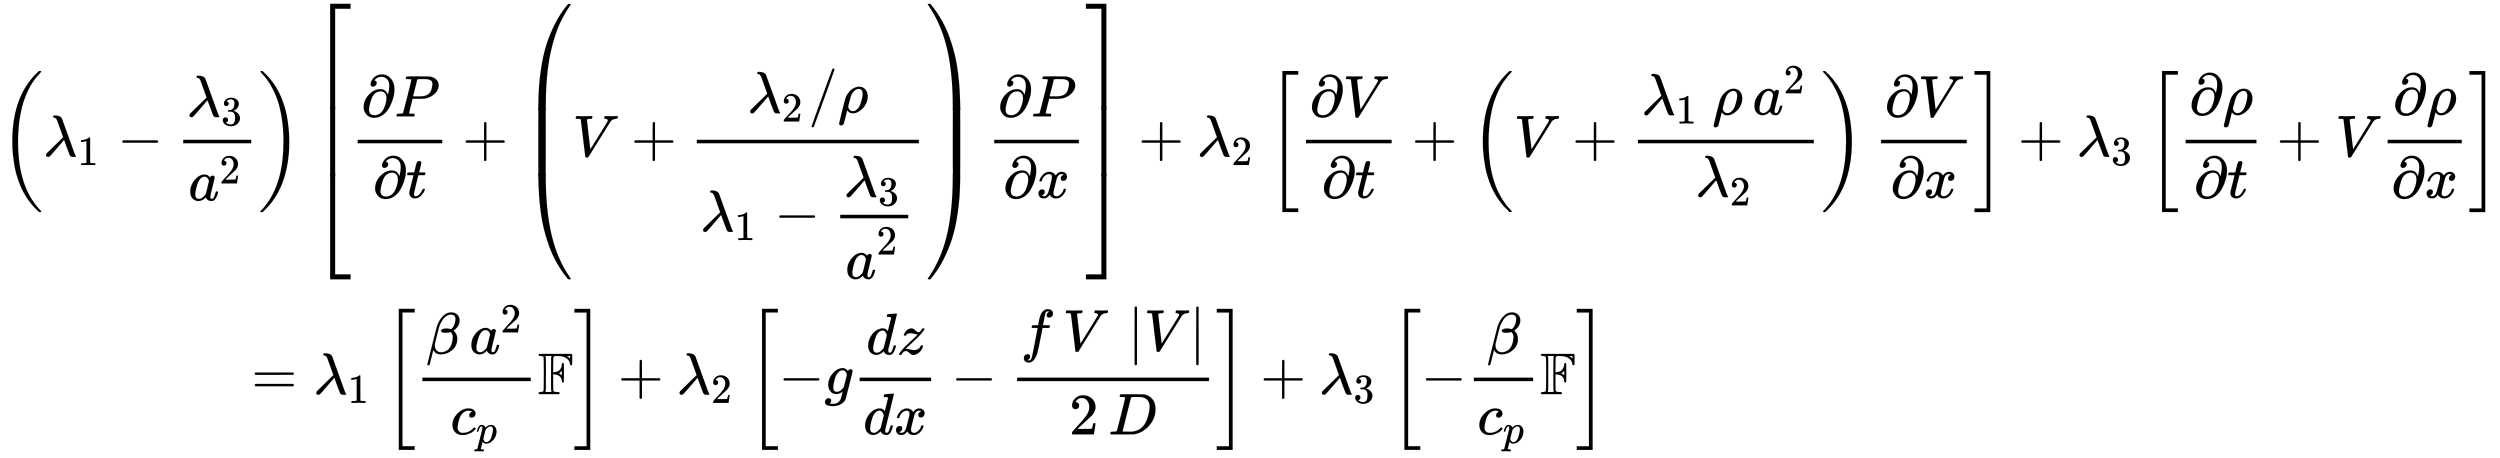 <svg xmlns="http://www.w3.org/2000/svg" role="img" aria-hidden="true" style="vertical-align: -11.92ex;font-size: 16pt;font-family: 'Cambria Math';color: Black;" viewBox="0 -2657.8 42527.4 7790.2" focusable="false" width="98.774ex" height="18.093ex" xmlns:xlink="http://www.w3.org/1999/xlink"><defs id="MathJax_SVG_glyphs"><path id="MJMAIN-28" stroke-width="1" d="M 94 250 Q 94 319 104 381 T 127 488 T 164 576 T 202 643 T 244 695 T 277 729 T 302 750 H 315 H 319 Q 333 750 333 741 Q 333 738 316 720 T 275 667 T 226 581 T 184 443 T 167 250 T 184 58 T 225 -81 T 274 -167 T 316 -220 T 333 -241 Q 333 -250 318 -250 H 315 H 302 L 274 -226 Q 180 -141 137 -14 T 94 250 Z" /><path id="MJMATHI-3BB" stroke-width="1" d="M 166 673 Q 166 685 183 694 H 202 Q 292 691 316 644 Q 322 629 373 486 T 474 207 T 524 67 Q 531 47 537 34 T 546 15 T 551 6 T 555 2 T 556 -2 T 550 -11 H 482 Q 457 3 450 18 T 399 152 L 354 277 L 340 262 Q 327 246 293 207 T 236 141 Q 211 112 174 69 Q 123 9 111 -1 T 83 -12 Q 47 -12 47 20 Q 47 37 61 52 T 199 187 Q 229 216 266 252 T 321 306 L 338 322 Q 338 323 288 462 T 234 612 Q 214 657 183 657 Q 166 657 166 673 Z" /><path id="MJMAIN-31" stroke-width="1" d="M 213 578 L 200 573 Q 186 568 160 563 T 102 556 H 83 V 602 H 102 Q 149 604 189 617 T 245 641 T 273 663 Q 275 666 285 666 Q 294 666 302 660 V 361 L 303 61 Q 310 54 315 52 T 339 48 T 401 46 H 427 V 0 H 416 Q 395 3 257 3 Q 121 3 100 0 H 88 V 46 H 114 Q 136 46 152 46 T 177 47 T 193 50 T 201 52 T 207 57 T 213 61 V 578 Z" /><path id="MJMAIN-2212" stroke-width="1" d="M 84 237 T 84 250 T 98 270 H 679 Q 694 262 694 250 T 679 230 H 98 Q 84 237 84 250 Z" /><path id="MJMAIN-33" stroke-width="1" d="M 127 463 Q 100 463 85 480 T 69 524 Q 69 579 117 622 T 233 665 Q 268 665 277 664 Q 351 652 390 611 T 430 522 Q 430 470 396 421 T 302 350 L 299 348 Q 299 347 308 345 T 337 336 T 375 315 Q 457 262 457 175 Q 457 96 395 37 T 238 -22 Q 158 -22 100 21 T 42 130 Q 42 158 60 175 T 105 193 Q 133 193 151 175 T 169 130 Q 169 119 166 110 T 159 94 T 148 82 T 136 74 T 126 70 T 118 67 L 114 66 Q 165 21 238 21 Q 293 21 321 74 Q 338 107 338 175 V 195 Q 338 290 274 322 Q 259 328 213 329 L 171 330 L 168 332 Q 166 335 166 348 Q 166 366 174 366 Q 202 366 232 371 Q 266 376 294 413 T 322 525 V 533 Q 322 590 287 612 Q 265 626 240 626 Q 208 626 181 615 T 143 592 T 132 580 H 135 Q 138 579 143 578 T 153 573 T 165 566 T 175 555 T 183 540 T 186 520 Q 186 498 172 481 T 127 463 Z" /><path id="MJMATHI-61" stroke-width="1" d="M 33 157 Q 33 258 109 349 T 280 441 Q 331 441 370 392 Q 386 422 416 422 Q 429 422 439 414 T 449 394 Q 449 381 412 234 T 374 68 Q 374 43 381 35 T 402 26 Q 411 27 422 35 Q 443 55 463 131 Q 469 151 473 152 Q 475 153 483 153 H 487 Q 506 153 506 144 Q 506 138 501 117 T 481 63 T 449 13 Q 436 0 417 -8 Q 409 -10 393 -10 Q 359 -10 336 5 T 306 36 L 300 51 Q 299 52 296 50 Q 294 48 292 46 Q 233 -10 172 -10 Q 117 -10 75 30 T 33 157 Z M 351 328 Q 351 334 346 350 T 323 385 T 277 405 Q 242 405 210 374 T 160 293 Q 131 214 119 129 Q 119 126 119 118 T 118 106 Q 118 61 136 44 T 179 26 Q 217 26 254 59 T 298 110 Q 300 114 325 217 T 351 328 Z" /><path id="MJMAIN-32" stroke-width="1" d="M 109 429 Q 82 429 66 447 T 50 491 Q 50 562 103 614 T 235 666 Q 326 666 387 610 T 449 465 Q 449 422 429 383 T 381 315 T 301 241 Q 265 210 201 149 L 142 93 L 218 92 Q 375 92 385 97 Q 392 99 409 186 V 189 H 449 V 186 Q 448 183 436 95 T 421 3 V 0 H 50 V 19 V 31 Q 50 38 56 46 T 86 81 Q 115 113 136 137 Q 145 147 170 174 T 204 211 T 233 244 T 261 278 T 284 308 T 305 340 T 320 369 T 333 401 T 340 431 T 343 464 Q 343 527 309 573 T 212 619 Q 179 619 154 602 T 119 569 T 109 550 Q 109 549 114 549 Q 132 549 151 535 T 170 489 Q 170 464 154 447 T 109 429 Z" /><path id="MJMAIN-29" stroke-width="1" d="M 60 749 L 64 750 Q 69 750 74 750 H 86 L 114 726 Q 208 641 251 514 T 294 250 Q 294 182 284 119 T 261 12 T 224 -76 T 186 -143 T 145 -194 T 113 -227 T 90 -246 Q 87 -249 86 -250 H 74 Q 66 -250 63 -250 T 58 -247 T 55 -238 Q 56 -237 66 -225 Q 221 -64 221 250 T 66 725 Q 56 737 55 738 Q 55 746 60 749 Z" /><path id="MJSZ3-28" stroke-width="1" d="M 701 -940 Q 701 -943 695 -949 H 664 Q 662 -947 636 -922 T 591 -879 T 537 -818 T 475 -737 T 412 -636 T 350 -511 T 295 -362 T 250 -186 T 221 17 T 209 251 Q 209 962 573 1361 Q 596 1386 616 1405 T 649 1437 T 664 1450 H 695 Q 701 1444 701 1441 Q 701 1436 681 1415 T 629 1356 T 557 1261 T 476 1118 T 400 927 T 340 675 T 308 359 Q 306 321 306 250 Q 306 -139 400 -430 T 690 -924 Q 701 -936 701 -940 Z" /><path id="MJSZ3-29" stroke-width="1" d="M 34 1438 Q 34 1446 37 1448 T 50 1450 H 56 H 71 Q 73 1448 99 1423 T 144 1380 T 198 1319 T 260 1238 T 323 1137 T 385 1013 T 440 864 T 485 688 T 514 485 T 526 251 Q 526 134 519 53 Q 472 -519 162 -860 Q 139 -885 119 -904 T 86 -936 T 71 -949 H 56 Q 43 -949 39 -947 T 34 -937 Q 88 -883 140 -813 Q 428 -430 428 251 Q 428 453 402 628 T 338 922 T 245 1146 T 145 1309 T 46 1425 Q 44 1427 42 1429 T 39 1433 T 36 1436 L 34 1438 Z" /><path id="MJMAIN-5B" stroke-width="1" d="M 118 -250 V 750 H 255 V 710 H 158 V -210 H 255 V -250 H 118 Z" /><path id="MJMAIN-2202" stroke-width="1" d="M 202 508 Q 179 508 169 520 T 158 547 Q 158 557 164 577 T 185 624 T 230 675 T 301 710 L 333 715 H 345 Q 378 715 384 714 Q 447 703 489 661 T 549 568 T 566 457 Q 566 362 519 240 T 402 53 Q 321 -22 223 -22 Q 123 -22 73 56 Q 42 102 42 148 V 159 Q 42 276 129 370 T 322 465 Q 383 465 414 434 T 455 367 L 458 378 Q 478 461 478 515 Q 478 603 437 639 T 344 676 Q 266 676 223 612 Q 264 606 264 572 Q 264 547 246 528 T 202 508 Z M 430 306 Q 430 372 401 400 T 333 428 Q 270 428 222 382 Q 197 354 183 323 T 150 221 Q 132 149 132 116 Q 132 21 232 21 Q 244 21 250 22 Q 327 35 374 112 Q 389 137 409 196 T 430 306 Z" /><path id="MJMATHI-50" stroke-width="1" d="M 287 628 Q 287 635 230 637 Q 206 637 199 638 T 192 648 Q 192 649 194 659 Q 200 679 203 681 T 397 683 Q 587 682 600 680 Q 664 669 707 631 T 751 530 Q 751 453 685 389 Q 616 321 507 303 Q 500 302 402 301 H 307 L 277 182 Q 247 66 247 59 Q 247 55 248 54 T 255 50 T 272 48 T 305 46 H 336 Q 342 37 342 35 Q 342 19 335 5 Q 330 0 319 0 Q 316 0 282 1 T 182 2 Q 120 2 87 2 T 51 1 Q 33 1 33 11 Q 33 13 36 25 Q 40 41 44 43 T 67 46 Q 94 46 127 49 Q 141 52 146 61 Q 149 65 218 339 T 287 628 Z M 645 554 Q 645 567 643 575 T 634 597 T 609 619 T 560 635 Q 553 636 480 637 Q 463 637 445 637 T 416 636 T 404 636 Q 391 635 386 627 Q 384 621 367 550 T 332 412 T 314 344 Q 314 342 395 342 H 407 H 430 Q 542 342 590 392 Q 617 419 631 471 T 645 554 Z" /><path id="MJMATHI-74" stroke-width="1" d="M 26 385 Q 19 392 19 395 Q 19 399 22 411 T 27 425 Q 29 430 36 430 T 87 431 H 140 L 159 511 Q 162 522 166 540 T 173 566 T 179 586 T 187 603 T 197 615 T 211 624 T 229 626 Q 247 625 254 615 T 261 596 Q 261 589 252 549 T 232 470 L 222 433 Q 222 431 272 431 H 323 Q 330 424 330 420 Q 330 398 317 385 H 210 L 174 240 Q 135 80 135 68 Q 135 26 162 26 Q 197 26 230 60 T 283 144 Q 285 150 288 151 T 303 153 H 307 Q 322 153 322 145 Q 322 142 319 133 Q 314 117 301 95 T 267 48 T 216 6 T 155 -11 Q 125 -11 98 4 T 59 56 Q 57 64 57 83 V 101 L 92 241 Q 127 382 128 383 Q 128 385 77 385 H 26 Z" /><path id="MJMAIN-2B" stroke-width="1" d="M 56 237 T 56 250 T 70 270 H 369 V 420 L 370 570 Q 380 583 389 583 Q 402 583 409 568 V 270 H 707 Q 722 262 722 250 T 707 230 H 409 V -68 Q 401 -82 391 -82 H 389 H 387 Q 375 -82 369 -68 V 230 H 70 Q 56 237 56 250 Z" /><path id="MJMATHI-56" stroke-width="1" d="M 52 648 Q 52 670 65 683 H 76 Q 118 680 181 680 Q 299 680 320 683 H 330 Q 336 677 336 674 T 334 656 Q 329 641 325 637 H 304 Q 282 635 274 635 Q 245 630 242 620 Q 242 618 271 369 T 301 118 L 374 235 Q 447 352 520 471 T 595 594 Q 599 601 599 609 Q 599 633 555 637 Q 537 637 537 648 Q 537 649 539 661 Q 542 675 545 679 T 558 683 Q 560 683 570 683 T 604 682 T 668 681 Q 737 681 755 683 H 762 Q 769 676 769 672 Q 769 655 760 640 Q 757 637 743 637 Q 730 636 719 635 T 698 630 T 682 623 T 670 615 T 660 608 T 652 599 T 645 592 L 452 282 Q 272 -9 266 -16 Q 263 -18 259 -21 L 241 -22 H 234 Q 216 -22 216 -15 Q 213 -9 177 305 Q 139 623 138 626 Q 133 637 76 637 H 59 Q 52 642 52 648 Z" /><path id="MJMAIN-2F" stroke-width="1" d="M 423 750 Q 432 750 438 744 T 444 730 Q 444 725 271 248 T 92 -240 Q 85 -250 75 -250 Q 68 -250 62 -245 T 56 -231 Q 56 -221 230 257 T 407 740 Q 411 750 423 750 Z" /><path id="MJMATHI-3C1" stroke-width="1" d="M 58 -216 Q 25 -216 23 -186 Q 23 -176 73 26 T 127 234 Q 143 289 182 341 Q 252 427 341 441 Q 343 441 349 441 T 359 442 Q 432 442 471 394 T 510 276 Q 510 219 486 165 T 425 74 T 345 13 T 266 -10 H 255 H 248 Q 197 -10 165 35 L 160 41 L 133 -71 Q 108 -168 104 -181 T 92 -202 Q 76 -216 58 -216 Z M 424 322 Q 424 359 407 382 T 357 405 Q 322 405 287 376 T 231 300 Q 217 269 193 170 L 176 102 Q 193 26 260 26 Q 298 26 334 62 Q 367 92 389 158 T 418 266 T 424 322 Z" /><path id="MJSZ4-239B" stroke-width="1" d="M 837 1154 Q 843 1148 843 1145 Q 843 1141 818 1106 T 753 1002 T 667 841 T 574 604 T 494 299 Q 417 -84 417 -609 Q 417 -641 416 -647 T 411 -654 Q 409 -655 366 -655 Q 299 -655 297 -654 Q 292 -652 292 -643 T 291 -583 Q 293 -400 304 -242 T 347 110 T 432 470 T 574 813 T 785 1136 Q 787 1139 790 1142 T 794 1147 T 796 1150 T 799 1152 T 802 1153 T 807 1154 T 813 1154 H 819 H 837 Z" /><path id="MJSZ4-239D" stroke-width="1" d="M 843 -635 Q 843 -638 837 -644 H 820 Q 801 -644 800 -643 Q 792 -635 785 -626 Q 684 -503 605 -363 T 473 -75 T 385 216 T 330 518 T 302 809 T 291 1093 Q 291 1144 291 1153 T 296 1164 Q 298 1165 366 1165 Q 409 1165 411 1164 Q 415 1163 416 1157 T 417 1119 Q 417 529 517 109 T 833 -617 Q 843 -631 843 -635 Z" /><path id="MJSZ4-239C" stroke-width="1" d="M 413 -9 Q 412 -9 407 -9 T 388 -10 T 354 -10 Q 300 -10 297 -9 Q 294 -8 293 -5 Q 291 5 291 127 V 300 Q 291 602 292 605 L 296 609 Q 298 610 366 610 Q 382 610 392 610 T 407 610 T 412 609 Q 416 609 416 592 T 417 473 V 127 Q 417 -9 413 -9 Z" /><path id="MJSZ4-239E" stroke-width="1" d="M 31 1143 Q 31 1154 49 1154 H 59 Q 72 1154 75 1152 T 89 1136 Q 190 1013 269 873 T 401 585 T 489 294 T 544 -8 T 572 -299 T 583 -583 Q 583 -634 583 -643 T 577 -654 Q 575 -655 508 -655 Q 465 -655 463 -654 Q 459 -653 458 -647 T 457 -609 Q 457 -58 371 340 T 100 1037 Q 87 1059 61 1098 T 31 1143 Z" /><path id="MJSZ4-23A0" stroke-width="1" d="M 56 -644 H 50 Q 31 -644 31 -635 Q 31 -632 37 -622 Q 69 -579 100 -527 Q 286 -228 371 170 T 457 1119 Q 457 1161 462 1164 Q 464 1165 520 1165 Q 575 1165 577 1164 Q 582 1162 582 1153 T 583 1093 Q 581 910 570 752 T 527 400 T 442 40 T 300 -303 T 89 -626 Q 78 -640 75 -642 T 61 -644 H 56 Z" /><path id="MJSZ4-239F" stroke-width="1" d="M 579 -9 Q 578 -9 573 -9 T 554 -10 T 520 -10 Q 466 -10 463 -9 Q 460 -8 459 -5 Q 457 5 457 127 V 300 Q 457 602 458 605 L 462 609 Q 464 610 532 610 Q 548 610 558 610 T 573 610 T 578 609 Q 582 609 582 592 T 583 473 V 127 Q 583 -9 579 -9 Z" /><path id="MJMATHI-78" stroke-width="1" d="M 52 289 Q 59 331 106 386 T 222 442 Q 257 442 286 424 T 329 379 Q 371 442 430 442 Q 467 442 494 420 T 522 361 Q 522 332 508 314 T 481 292 T 458 288 Q 439 288 427 299 T 415 328 Q 415 374 465 391 Q 454 404 425 404 Q 412 404 406 402 Q 368 386 350 336 Q 290 115 290 78 Q 290 50 306 38 T 341 26 Q 378 26 414 59 T 463 140 Q 466 150 469 151 T 485 153 H 489 Q 504 153 504 145 Q 504 144 502 134 Q 486 77 440 33 T 333 -11 Q 263 -11 227 52 Q 186 -10 133 -10 H 127 Q 78 -10 57 16 T 35 71 Q 35 103 54 123 T 99 143 Q 142 143 142 101 Q 142 81 130 66 T 107 46 T 94 41 L 91 40 Q 91 39 97 36 T 113 29 T 132 26 Q 168 26 194 71 Q 203 87 217 139 T 245 247 T 261 313 Q 266 340 266 352 Q 266 380 251 392 T 217 404 Q 177 404 142 372 T 93 290 Q 91 281 88 280 T 72 278 H 58 Q 52 284 52 289 Z" /><path id="MJMAIN-5D" stroke-width="1" d="M 22 710 V 750 H 159 V -250 H 22 V -210 H 119 V 710 H 22 Z" /><path id="MJSZ4-23A1" stroke-width="1" d="M 319 -645 V 1154 H 666 V 1070 H 403 V -645 H 319 Z" /><path id="MJSZ4-23A3" stroke-width="1" d="M 319 -644 V 1155 H 403 V -560 H 666 V -644 H 319 Z" /><path id="MJSZ4-23A2" stroke-width="1" d="M 319 0 V 602 H 403 V 0 H 319 Z" /><path id="MJSZ4-23A4" stroke-width="1" d="M 0 1070 V 1154 H 347 V -645 H 263 V 1070 H 0 Z" /><path id="MJSZ4-23A6" stroke-width="1" d="M 263 -560 V 1155 H 347 V -644 H 0 V -560 H 263 Z" /><path id="MJSZ4-23A5" stroke-width="1" d="M 263 0 V 602 H 347 V 0 H 263 Z" /><path id="MJSZ3-5B" stroke-width="1" d="M 247 -949 V 1450 H 516 V 1388 H 309 V -887 H 516 V -949 H 247 Z" /><path id="MJSZ3-5D" stroke-width="1" d="M 11 1388 V 1450 H 280 V -949 H 11 V -887 H 218 V 1388 H 11 Z" /><path id="MJMAIN-3D" stroke-width="1" d="M 56 347 Q 56 360 70 367 H 707 Q 722 359 722 347 Q 722 336 708 328 L 390 327 H 72 Q 56 332 56 347 Z M 56 153 Q 56 168 72 173 H 708 Q 722 163 722 153 Q 722 140 707 133 H 70 Q 56 140 56 153 Z" /><path id="MJMATHI-3B2" stroke-width="1" d="M 29 -194 Q 23 -188 23 -186 Q 23 -183 102 134 T 186 465 Q 208 533 243 584 T 309 658 Q 365 705 429 705 H 431 Q 493 705 533 667 T 573 570 Q 573 465 469 396 L 482 383 Q 533 332 533 252 Q 533 139 448 65 T 257 -10 Q 227 -10 203 -2 T 165 17 T 143 40 T 131 59 T 126 65 L 62 -188 Q 60 -194 42 -194 H 29 Z M 353 431 Q 392 431 427 419 L 432 422 Q 436 426 439 429 T 449 439 T 461 453 T 472 471 T 484 495 T 493 524 T 501 560 Q 503 569 503 593 Q 503 611 502 616 Q 487 667 426 667 Q 384 667 347 643 T 286 582 T 247 514 T 224 455 Q 219 439 186 308 T 152 168 Q 151 163 151 147 Q 151 99 173 68 Q 204 26 260 26 Q 302 26 349 51 T 425 137 Q 441 171 449 214 T 457 279 Q 457 337 422 372 Q 380 358 347 358 H 337 Q 258 358 258 389 Q 258 396 261 403 Q 275 431 353 431 Z" /><path id="MJMATHI-63" stroke-width="1" d="M 34 159 Q 34 268 120 355 T 306 442 Q 362 442 394 418 T 427 355 Q 427 326 408 306 T 360 285 Q 341 285 330 295 T 319 325 T 330 359 T 352 380 T 366 386 H 367 Q 367 388 361 392 T 340 400 T 306 404 Q 276 404 249 390 Q 228 381 206 359 Q 162 315 142 235 T 121 119 Q 121 73 147 50 Q 169 26 205 26 H 209 Q 321 26 394 111 Q 403 121 406 121 Q 410 121 419 112 T 429 98 T 420 83 T 391 55 T 346 25 T 282 0 T 202 -11 Q 127 -11 81 37 T 34 159 Z" /><path id="MJMATHI-70" stroke-width="1" d="M 23 287 Q 24 290 25 295 T 30 317 T 40 348 T 55 381 T 75 411 T 101 433 T 134 442 Q 209 442 230 378 L 240 387 Q 302 442 358 442 Q 423 442 460 395 T 497 281 Q 497 173 421 82 T 249 -10 Q 227 -10 210 -4 Q 199 1 187 11 T 168 28 L 161 36 Q 160 35 139 -51 T 118 -138 Q 118 -144 126 -145 T 163 -148 H 188 Q 194 -155 194 -157 T 191 -175 Q 188 -187 185 -190 T 172 -194 Q 170 -194 161 -194 T 127 -193 T 65 -192 Q -5 -192 -24 -194 H -32 Q -39 -187 -39 -183 Q -37 -156 -26 -148 H -6 Q 28 -147 33 -136 Q 36 -130 94 103 T 155 350 Q 156 355 156 364 Q 156 405 131 405 Q 109 405 94 377 T 71 316 T 59 280 Q 57 278 43 278 H 29 Q 23 284 23 287 Z M 178 102 Q 200 26 252 26 Q 282 26 310 49 T 356 107 Q 374 141 392 215 T 411 325 V 331 Q 411 405 350 405 Q 339 405 328 402 T 306 393 T 286 380 T 269 365 T 254 350 T 243 336 T 235 326 L 232 322 Q 232 321 229 308 T 218 264 T 204 212 Q 178 106 178 102 Z" /><path id="MJAMS-46" stroke-width="1" d="M 584 499 Q 569 490 566 490 Q 558 490 552 497 T 546 515 Q 546 535 533 559 Q 526 574 506 593 T 469 621 Q 415 648 326 648 Q 293 648 287 647 T 275 641 Q 264 630 263 617 Q 262 609 260 492 V 370 L 275 372 Q 323 376 350 392 T 393 441 Q 409 473 409 506 Q 409 529 427 529 Q 437 529 442 519 Q 444 511 444 362 Q 444 212 442 206 Q 436 197 426 197 Q 409 197 409 217 Q 409 265 375 299 Q 346 328 280 335 H 260 V 206 Q 260 70 262 63 Q 265 46 276 41 T 326 35 Q 362 35 366 28 Q 377 17 366 3 L 360 -1 H 24 Q 12 5 12 16 Q 12 35 51 35 Q 92 38 97 52 Q 102 60 102 341 T 97 632 Q 91 645 51 648 Q 12 648 12 666 Q 12 675 24 683 H 573 Q 576 678 584 670 V 499 Z M 137 341 Q 137 131 136 89 T 130 37 Q 129 36 129 35 H 182 Q 233 35 233 39 Q 226 54 225 92 T 224 346 L 226 623 L 231 635 L 235 648 H 129 Q 132 641 133 638 T 135 603 T 137 517 T 137 341 Z M 549 603 V 648 H 495 L 506 641 Q 531 621 533 619 L 549 603 Z M 409 317 V 395 L 400 386 Q 390 376 375 366 L 357 355 L 373 346 Q 394 331 397 328 L 409 317 Z" /><path id="MJMATHI-67" stroke-width="1" d="M 311 43 Q 296 30 267 15 T 206 0 Q 143 0 105 45 T 66 160 Q 66 265 143 353 T 314 442 Q 361 442 401 394 L 404 398 Q 406 401 409 404 T 418 412 T 431 419 T 447 422 Q 461 422 470 413 T 480 394 Q 480 379 423 152 T 363 -80 Q 345 -134 286 -169 T 151 -205 Q 10 -205 10 -137 Q 10 -111 28 -91 T 74 -71 Q 89 -71 102 -80 T 116 -111 Q 116 -121 114 -130 T 107 -144 T 99 -154 T 92 -162 L 90 -164 H 91 Q 101 -167 151 -167 Q 189 -167 211 -155 Q 234 -144 254 -122 T 282 -75 Q 288 -56 298 -13 Q 311 35 311 43 Z M 384 328 L 380 339 Q 377 350 375 354 T 369 368 T 359 382 T 346 393 T 328 402 T 306 405 Q 262 405 221 352 Q 191 313 171 233 T 151 117 Q 151 38 213 38 Q 269 38 323 108 L 331 118 L 384 328 Z" /><path id="MJMATHI-64" stroke-width="1" d="M 366 683 Q 367 683 438 688 T 511 694 Q 523 694 523 686 Q 523 679 450 384 T 375 83 T 374 68 Q 374 26 402 26 Q 411 27 422 35 Q 443 55 463 131 Q 469 151 473 152 Q 475 153 483 153 H 487 H 491 Q 506 153 506 145 Q 506 140 503 129 Q 490 79 473 48 T 445 8 T 417 -8 Q 409 -10 393 -10 Q 359 -10 336 5 T 306 36 L 300 51 Q 299 52 296 50 Q 294 48 292 46 Q 233 -10 172 -10 Q 117 -10 75 30 T 33 157 Q 33 205 53 255 T 101 341 Q 148 398 195 420 T 280 442 Q 336 442 364 400 Q 369 394 369 396 Q 370 400 396 505 T 424 616 Q 424 629 417 632 T 378 637 H 357 Q 351 643 351 645 T 353 664 Q 358 683 366 683 Z M 352 326 Q 329 405 277 405 Q 242 405 210 374 T 160 293 Q 131 214 119 129 Q 119 126 119 118 T 118 106 Q 118 61 136 44 T 179 26 Q 233 26 290 98 L 298 109 L 352 326 Z" /><path id="MJMATHI-7A" stroke-width="1" d="M 347 338 Q 337 338 294 349 T 231 360 Q 211 360 197 356 T 174 346 T 162 335 T 155 324 L 153 320 Q 150 317 138 317 Q 117 317 117 325 Q 117 330 120 339 Q 133 378 163 406 T 229 440 Q 241 442 246 442 Q 271 442 291 425 T 329 392 T 367 375 Q 389 375 411 408 T 434 441 Q 435 442 449 442 H 462 Q 468 436 468 434 Q 468 430 463 420 T 449 399 T 432 377 T 418 358 L 411 349 Q 368 298 275 214 T 160 106 L 148 94 L 163 93 Q 185 93 227 82 T 290 71 Q 328 71 360 90 T 402 140 Q 406 149 409 151 T 424 153 Q 443 153 443 143 Q 443 138 442 134 Q 425 72 376 31 T 278 -11 Q 252 -11 232 6 T 193 40 T 155 57 Q 111 57 76 -3 Q 70 -11 59 -11 H 54 H 41 Q 35 -5 35 -2 Q 35 13 93 84 Q 132 129 225 214 T 340 322 Q 352 338 347 338 Z" /><path id="MJMATHI-66" stroke-width="1" d="M 118 -162 Q 120 -162 124 -164 T 135 -167 T 147 -168 Q 160 -168 171 -155 T 187 -126 Q 197 -99 221 27 T 267 267 T 289 382 V 385 H 242 Q 195 385 192 387 Q 188 390 188 397 L 195 425 Q 197 430 203 430 T 250 431 Q 298 431 298 432 Q 298 434 307 482 T 319 540 Q 356 705 465 705 Q 502 703 526 683 T 550 630 Q 550 594 529 578 T 487 561 Q 443 561 443 603 Q 443 622 454 636 T 478 657 L 487 662 Q 471 668 457 668 Q 445 668 434 658 T 419 630 Q 412 601 403 552 T 387 469 T 380 433 Q 380 431 435 431 Q 480 431 487 430 T 498 424 Q 499 420 496 407 T 491 391 Q 489 386 482 386 T 428 385 H 372 L 349 263 Q 301 15 282 -47 Q 255 -132 212 -173 Q 175 -205 139 -205 Q 107 -205 81 -186 T 55 -132 Q 55 -95 76 -78 T 118 -61 Q 162 -61 162 -103 Q 162 -122 151 -136 T 127 -157 L 118 -162 Z" /><path id="MJMAIN-7C" stroke-width="1" d="M 139 -249 H 137 Q 125 -249 119 -235 V 251 L 120 737 Q 130 750 139 750 Q 152 750 159 735 V -235 Q 151 -249 141 -249 H 139 Z" /><path id="MJMATHI-44" stroke-width="1" d="M 287 628 Q 287 635 230 637 Q 207 637 200 638 T 193 647 Q 193 655 197 667 T 204 682 Q 206 683 403 683 Q 570 682 590 682 T 630 676 Q 702 659 752 597 T 803 431 Q 803 275 696 151 T 444 3 L 430 1 L 236 0 H 125 H 72 Q 48 0 41 2 T 33 11 Q 33 13 36 25 Q 40 41 44 43 T 67 46 Q 94 46 127 49 Q 141 52 146 61 Q 149 65 218 339 T 287 628 Z M 703 469 Q 703 507 692 537 T 666 584 T 629 613 T 590 629 T 555 636 Q 553 636 541 636 T 512 636 T 479 637 H 436 Q 392 637 386 627 Q 384 623 313 339 T 242 52 Q 242 48 253 48 T 330 47 Q 335 47 349 47 T 373 46 Q 499 46 581 128 Q 617 164 640 212 T 683 339 T 703 469 Z" /></defs><g fill="currentColor" stroke="currentColor" stroke-width="0" transform="matrix(1 0 0 -1 0 0)"><use xmlns:NS2="http://www.w3.org/1999/xlink" NS2:href="#MJSZ3-28" /><g transform="translate(736)"><use x="0" y="0" xmlns:NS3="http://www.w3.org/1999/xlink" NS3:href="#MJMATHI-3BB" /><use transform="scale(0.707)" x="825" y="-213" xmlns:NS4="http://www.w3.org/1999/xlink" NS4:href="#MJMAIN-31" /></g><use x="1996" y="0" xmlns:NS5="http://www.w3.org/1999/xlink" NS5:href="#MJMAIN-2212" /><g transform="translate(2774)"><g transform="translate(342)"><rect stroke="none" x="0" y="220" width="1157" height="60" /><g transform="translate(60 676)"><use x="0" y="0" xmlns:NS6="http://www.w3.org/1999/xlink" NS6:href="#MJMATHI-3BB" /><use transform="scale(0.707)" x="825" y="-213" xmlns:NS7="http://www.w3.org/1999/xlink" NS7:href="#MJMAIN-33" /></g><g transform="translate(87 -752)"><use x="0" y="0" xmlns:NS8="http://www.w3.org/1999/xlink" NS8:href="#MJMATHI-61" /><use transform="scale(0.707)" x="748" y="408" xmlns:NS9="http://www.w3.org/1999/xlink" NS9:href="#MJMAIN-32" /></g></g></g><use x="4394" y="-1" xmlns:NS10="http://www.w3.org/1999/xlink" NS10:href="#MJSZ3-29" /><g transform="translate(5297)"><g transform="translate(0 2594)"><use x="0" y="-1155" xmlns:NS11="http://www.w3.org/1999/xlink" NS11:href="#MJSZ4-23A1" /><g transform="translate(0 -2935.1) scale(1 1.964)"><use xmlns:NS12="http://www.w3.org/1999/xlink" NS12:href="#MJSZ4-23A2" /></g><use x="0" y="-4044" xmlns:NS13="http://www.w3.org/1999/xlink" NS13:href="#MJSZ4-23A3" /></g><g transform="translate(667)"><g transform="translate(120)"><rect stroke="none" x="0" y="220" width="1439" height="60" /><g transform="translate(60 676)"><use x="0" y="0" xmlns:NS14="http://www.w3.org/1999/xlink" NS14:href="#MJMAIN-2202" /><use x="567" y="0" xmlns:NS15="http://www.w3.org/1999/xlink" NS15:href="#MJMATHI-50" /></g><g transform="translate(255 -707)"><use x="0" y="0" xmlns:NS16="http://www.w3.org/1999/xlink" NS16:href="#MJMAIN-2202" /><use x="567" y="0" xmlns:NS17="http://www.w3.org/1999/xlink" NS17:href="#MJMATHI-74" /></g></g></g><use x="2568" y="0" xmlns:NS18="http://www.w3.org/1999/xlink" NS18:href="#MJMAIN-2B" /><g transform="translate(3569)"><g transform="translate(0 2594)"><use x="0" y="-1156" xmlns:NS19="http://www.w3.org/1999/xlink" NS19:href="#MJSZ4-239B" /><g transform="translate(0 -2904.63) scale(1 1.87)"><use xmlns:NS20="http://www.w3.org/1999/xlink" NS20:href="#MJSZ4-239C" /></g><use x="0" y="-4044" xmlns:NS21="http://www.w3.org/1999/xlink" NS21:href="#MJSZ4-239D" /></g><use x="875" y="0" xmlns:NS22="http://www.w3.org/1999/xlink" NS22:href="#MJMATHI-56" /><use x="1867" y="0" xmlns:NS23="http://www.w3.org/1999/xlink" NS23:href="#MJMAIN-2B" /><g transform="translate(2645)"><g transform="translate(342)"><rect stroke="none" x="0" y="220" width="3777" height="60" /><g transform="translate(861 741)"><use x="0" y="0" xmlns:NS24="http://www.w3.org/1999/xlink" NS24:href="#MJMATHI-3BB" /><use transform="scale(0.707)" x="825" y="-213" xmlns:NS25="http://www.w3.org/1999/xlink" NS25:href="#MJMAIN-32" /><use x="1037" y="0" xmlns:NS26="http://www.w3.org/1999/xlink" NS26:href="#MJMAIN-2F" /><use x="1537" y="0" xmlns:NS27="http://www.w3.org/1999/xlink" NS27:href="#MJMATHI-3C1" /></g><g transform="translate(60 -1276)"><use x="0" y="0" xmlns:NS28="http://www.w3.org/1999/xlink" NS28:href="#MJMATHI-3BB" /><use transform="scale(0.707)" x="825" y="-213" xmlns:NS29="http://www.w3.org/1999/xlink" NS29:href="#MJMAIN-31" /><use x="1259" y="0" xmlns:NS30="http://www.w3.org/1999/xlink" NS30:href="#MJMAIN-2212" /><g transform="translate(2038)"><g transform="translate(342)"><rect stroke="none" x="0" y="220" width="1157" height="60" /><g transform="translate(60 589)"><use x="0" y="0" xmlns:NS31="http://www.w3.org/1999/xlink" NS31:href="#MJMATHI-3BB" /><use transform="scale(0.707)" x="825" y="-213" xmlns:NS32="http://www.w3.org/1999/xlink" NS32:href="#MJMAIN-33" /></g><g transform="translate(87 -808)"><use x="0" y="0" xmlns:NS33="http://www.w3.org/1999/xlink" NS33:href="#MJMATHI-61" /><use transform="scale(0.707)" x="748" y="583" xmlns:NS34="http://www.w3.org/1999/xlink" NS34:href="#MJMAIN-32" /></g></g></g></g></g></g><g transform="translate(6885 2594)"><use x="0" y="-1155" xmlns:NS35="http://www.w3.org/1999/xlink" NS35:href="#MJSZ4-239E" /><g transform="translate(0 -2904.61) scale(1 1.872)"><use xmlns:NS36="http://www.w3.org/1999/xlink" NS36:href="#MJSZ4-239F" /></g><use x="0" y="-4044" xmlns:NS37="http://www.w3.org/1999/xlink" NS37:href="#MJSZ4-23A0" /></g></g><g transform="translate(11330)"><g transform="translate(286)"><rect stroke="none" x="0" y="220" width="1439" height="60" /><g transform="translate(60 676)"><use x="0" y="0" xmlns:NS38="http://www.w3.org/1999/xlink" NS38:href="#MJMAIN-2202" /><use x="567" y="0" xmlns:NS39="http://www.w3.org/1999/xlink" NS39:href="#MJMATHI-50" /></g><g transform="translate(149 -707)"><use x="0" y="0" xmlns:NS40="http://www.w3.org/1999/xlink" NS40:href="#MJMAIN-2202" /><use x="567" y="0" xmlns:NS41="http://www.w3.org/1999/xlink" NS41:href="#MJMATHI-78" /></g></g></g><g transform="translate(13176 2594)"><use x="0" y="-1155" xmlns:NS42="http://www.w3.org/1999/xlink" NS42:href="#MJSZ4-23A4" /><g transform="translate(0 -2935.1) scale(1 1.964)"><use xmlns:NS43="http://www.w3.org/1999/xlink" NS43:href="#MJSZ4-23A5" /></g><use x="0" y="-4044" xmlns:NS44="http://www.w3.org/1999/xlink" NS44:href="#MJSZ4-23A6" /></g></g><use x="19363" y="0" xmlns:NS45="http://www.w3.org/1999/xlink" NS45:href="#MJMAIN-2B" /><g transform="translate(20364)"><use x="0" y="0" xmlns:NS46="http://www.w3.org/1999/xlink" NS46:href="#MJMATHI-3BB" /><use transform="scale(0.707)" x="825" y="-213" xmlns:NS47="http://www.w3.org/1999/xlink" NS47:href="#MJMAIN-32" /></g><g transform="translate(21568)"><use xmlns:NS48="http://www.w3.org/1999/xlink" NS48:href="#MJSZ3-5B" /><g transform="translate(528)"><g transform="translate(120)"><rect stroke="none" x="0" y="220" width="1457" height="60" /><g transform="translate(60 676)"><use x="0" y="0" xmlns:NS49="http://www.w3.org/1999/xlink" NS49:href="#MJMAIN-2202" /><use x="567" y="0" xmlns:NS50="http://www.w3.org/1999/xlink" NS50:href="#MJMATHI-56" /></g><g transform="translate(264 -707)"><use x="0" y="0" xmlns:NS51="http://www.w3.org/1999/xlink" NS51:href="#MJMAIN-2202" /><use x="567" y="0" xmlns:NS52="http://www.w3.org/1999/xlink" NS52:href="#MJMATHI-74" /></g></g></g><use x="2447" y="0" xmlns:NS53="http://www.w3.org/1999/xlink" NS53:href="#MJMAIN-2B" /><g transform="translate(3448)"><use xmlns:NS54="http://www.w3.org/1999/xlink" NS54:href="#MJSZ3-28" /><use x="736" y="0" xmlns:NS55="http://www.w3.org/1999/xlink" NS55:href="#MJMATHI-56" /><use x="1728" y="0" xmlns:NS56="http://www.w3.org/1999/xlink" NS56:href="#MJMAIN-2B" /><g transform="translate(2506)"><g transform="translate(342)"><rect stroke="none" x="0" y="220" width="2991" height="60" /><g transform="translate(60 707)"><use x="0" y="0" xmlns:NS57="http://www.w3.org/1999/xlink" NS57:href="#MJMATHI-3BB" /><use transform="scale(0.707)" x="825" y="-213" xmlns:NS58="http://www.w3.org/1999/xlink" NS58:href="#MJMAIN-31" /><use x="1204" y="0" xmlns:NS59="http://www.w3.org/1999/xlink" NS59:href="#MJMATHI-3C1" /><g transform="translate(1888)"><use x="0" y="0" xmlns:NS60="http://www.w3.org/1999/xlink" NS60:href="#MJMATHI-61" /><use transform="scale(0.707)" x="748" y="513" xmlns:NS61="http://www.w3.org/1999/xlink" NS61:href="#MJMAIN-32" /></g></g><g transform="translate(977 -686)"><use x="0" y="0" xmlns:NS62="http://www.w3.org/1999/xlink" NS62:href="#MJMATHI-3BB" /><use transform="scale(0.707)" x="825" y="-213" xmlns:NS63="http://www.w3.org/1999/xlink" NS63:href="#MJMAIN-32" /></g></g></g><use x="5960" y="-1" xmlns:NS64="http://www.w3.org/1999/xlink" NS64:href="#MJSZ3-29" /></g><g transform="translate(10145)"><g transform="translate(286)"><rect stroke="none" x="0" y="220" width="1457" height="60" /><g transform="translate(60 676)"><use x="0" y="0" xmlns:NS65="http://www.w3.org/1999/xlink" NS65:href="#MJMAIN-2202" /><use x="567" y="0" xmlns:NS66="http://www.w3.org/1999/xlink" NS66:href="#MJMATHI-56" /></g><g transform="translate(158 -707)"><use x="0" y="0" xmlns:NS67="http://www.w3.org/1999/xlink" NS67:href="#MJMAIN-2202" /><use x="567" y="0" xmlns:NS68="http://www.w3.org/1999/xlink" NS68:href="#MJMATHI-78" /></g></g></g><use x="12009" y="-1" xmlns:NS69="http://www.w3.org/1999/xlink" NS69:href="#MJSZ3-5D" /></g><use x="34328" y="0" xmlns:NS70="http://www.w3.org/1999/xlink" NS70:href="#MJMAIN-2B" /><g transform="translate(35328)"><use x="0" y="0" xmlns:NS71="http://www.w3.org/1999/xlink" NS71:href="#MJMATHI-3BB" /><use transform="scale(0.707)" x="825" y="-213" xmlns:NS72="http://www.w3.org/1999/xlink" NS72:href="#MJMAIN-33" /></g><g transform="translate(36532)"><use xmlns:NS73="http://www.w3.org/1999/xlink" NS73:href="#MJSZ3-5B" /><g transform="translate(528)"><g transform="translate(120)"><rect stroke="none" x="0" y="220" width="1205" height="60" /><g transform="translate(60 707)"><use x="0" y="0" xmlns:NS74="http://www.w3.org/1999/xlink" NS74:href="#MJMAIN-2202" /><use x="567" y="0" xmlns:NS75="http://www.w3.org/1999/xlink" NS75:href="#MJMATHI-3C1" /></g><g transform="translate(138 -707)"><use x="0" y="0" xmlns:NS76="http://www.w3.org/1999/xlink" NS76:href="#MJMAIN-2202" /><use x="567" y="0" xmlns:NS77="http://www.w3.org/1999/xlink" NS77:href="#MJMATHI-74" /></g></g></g><use x="2195" y="0" xmlns:NS78="http://www.w3.org/1999/xlink" NS78:href="#MJMAIN-2B" /><use x="3196" y="0" xmlns:NS79="http://www.w3.org/1999/xlink" NS79:href="#MJMATHI-56" /><g transform="translate(3965)"><g transform="translate(120)"><rect stroke="none" x="0" y="220" width="1260" height="60" /><g transform="translate(87 707)"><use x="0" y="0" xmlns:NS80="http://www.w3.org/1999/xlink" NS80:href="#MJMAIN-2202" /><use x="567" y="0" xmlns:NS81="http://www.w3.org/1999/xlink" NS81:href="#MJMATHI-3C1" /></g><g transform="translate(60 -707)"><use x="0" y="0" xmlns:NS82="http://www.w3.org/1999/xlink" NS82:href="#MJMAIN-2202" /><use x="567" y="0" xmlns:NS83="http://www.w3.org/1999/xlink" NS83:href="#MJMATHI-78" /></g></g></g><use x="5465" y="-1" xmlns:NS84="http://www.w3.org/1999/xlink" NS84:href="#MJSZ3-5D" /></g><g transform="translate(0 -4046)"><g transform="translate(4277)"><use x="0" y="0" xmlns:NS85="http://www.w3.org/1999/xlink" NS85:href="#MJMAIN-3D" /><g transform="translate(1056)"><use x="0" y="0" xmlns:NS86="http://www.w3.org/1999/xlink" NS86:href="#MJMATHI-3BB" /><use transform="scale(0.707)" x="825" y="-213" xmlns:NS87="http://www.w3.org/1999/xlink" NS87:href="#MJMAIN-31" /></g><g transform="translate(2260)"><use xmlns:NS88="http://www.w3.org/1999/xlink" NS88:href="#MJSZ3-5B" /><g transform="translate(528)"><g transform="translate(120)"><rect stroke="none" x="0" y="220" width="1843" height="60" /><g transform="translate(60 685)"><use x="0" y="0" xmlns:NS89="http://www.w3.org/1999/xlink" NS89:href="#MJMATHI-3B2" /><g transform="translate(740)"><use x="0" y="0" xmlns:NS90="http://www.w3.org/1999/xlink" NS90:href="#MJMATHI-61" /><use transform="scale(0.707)" x="748" y="513" xmlns:NS91="http://www.w3.org/1999/xlink" NS91:href="#MJMAIN-32" /></g></g><g transform="translate(477 -686)"><use x="0" y="0" xmlns:NS92="http://www.w3.org/1999/xlink" NS92:href="#MJMATHI-63" /><use transform="scale(0.707)" x="613" y="-213" xmlns:NS93="http://www.w3.org/1999/xlink" NS93:href="#MJMATHI-70" /></g></g></g><use x="2612" y="0" xmlns:NS94="http://www.w3.org/1999/xlink" NS94:href="#MJAMS-46" /><use x="3223" y="-1" xmlns:NS95="http://www.w3.org/1999/xlink" NS95:href="#MJSZ3-5D" /></g><use x="6234" y="0" xmlns:NS96="http://www.w3.org/1999/xlink" NS96:href="#MJMAIN-2B" /><g transform="translate(7235)"><use x="0" y="0" xmlns:NS97="http://www.w3.org/1999/xlink" NS97:href="#MJMATHI-3BB" /><use transform="scale(0.707)" x="825" y="-213" xmlns:NS98="http://www.w3.org/1999/xlink" NS98:href="#MJMAIN-32" /></g><g transform="translate(8439)"><use xmlns:NS99="http://www.w3.org/1999/xlink" NS99:href="#MJSZ3-5B" /><use x="528" y="0" xmlns:NS100="http://www.w3.org/1999/xlink" NS100:href="#MJMAIN-2212" /><use x="1307" y="0" xmlns:NS101="http://www.w3.org/1999/xlink" NS101:href="#MJMATHI-67" /><g transform="translate(1787)"><g transform="translate(120)"><rect stroke="none" x="0" y="220" width="1216" height="60" /><g transform="translate(112 676)"><use x="0" y="0" xmlns:NS102="http://www.w3.org/1999/xlink" NS102:href="#MJMATHI-64" /><use x="523" y="0" xmlns:NS103="http://www.w3.org/1999/xlink" NS103:href="#MJMATHI-7A" /></g><g transform="translate(60 -686)"><use x="0" y="0" xmlns:NS104="http://www.w3.org/1999/xlink" NS104:href="#MJMATHI-64" /><use x="523" y="0" xmlns:NS105="http://www.w3.org/1999/xlink" NS105:href="#MJMATHI-78" /></g></g></g><use x="3465" y="0" xmlns:NS106="http://www.w3.org/1999/xlink" NS106:href="#MJMAIN-2212" /><g transform="translate(4244)"><g transform="translate(342)"><rect stroke="none" x="0" y="220" width="3266" height="60" /><g transform="translate(60 740)"><use x="0" y="0" xmlns:NS107="http://www.w3.org/1999/xlink" NS107:href="#MJMATHI-66" /><use x="717" y="0" xmlns:NS108="http://www.w3.org/1999/xlink" NS108:href="#MJMATHI-56" /><g transform="translate(1820)"><use x="0" y="0" xmlns:NS109="http://www.w3.org/1999/xlink" NS109:href="#MJMAIN-7C" /><use x="278" y="0" xmlns:NS110="http://www.w3.org/1999/xlink" NS110:href="#MJMATHI-56" /><use x="1048" y="0" xmlns:NS111="http://www.w3.org/1999/xlink" NS111:href="#MJMAIN-7C" /></g></g><g transform="translate(885 -686)"><use x="0" y="0" xmlns:NS112="http://www.w3.org/1999/xlink" NS112:href="#MJMAIN-32" /><use x="667" y="0" xmlns:NS113="http://www.w3.org/1999/xlink" NS113:href="#MJMATHI-44" /></g></g></g><use x="7972" y="-1" xmlns:NS114="http://www.w3.org/1999/xlink" NS114:href="#MJSZ3-5D" /></g><use x="17163" y="0" xmlns:NS115="http://www.w3.org/1999/xlink" NS115:href="#MJMAIN-2B" /><g transform="translate(18163)"><use x="0" y="0" xmlns:NS116="http://www.w3.org/1999/xlink" NS116:href="#MJMATHI-3BB" /><use transform="scale(0.707)" x="825" y="-213" xmlns:NS117="http://www.w3.org/1999/xlink" NS117:href="#MJMAIN-33" /></g><g transform="translate(19367)"><use xmlns:NS118="http://www.w3.org/1999/xlink" NS118:href="#MJSZ3-5B" /><use x="528" y="0" xmlns:NS119="http://www.w3.org/1999/xlink" NS119:href="#MJMAIN-2212" /><g transform="translate(1307)"><g transform="translate(120)"><rect stroke="none" x="0" y="220" width="1009" height="60" /><use x="218" y="685" xmlns:NS120="http://www.w3.org/1999/xlink" NS120:href="#MJMATHI-3B2" /><g transform="translate(60 -686)"><use x="0" y="0" xmlns:NS121="http://www.w3.org/1999/xlink" NS121:href="#MJMATHI-63" /><use transform="scale(0.707)" x="613" y="-213" xmlns:NS122="http://www.w3.org/1999/xlink" NS122:href="#MJMATHI-70" /></g></g></g><use x="2556" y="0" xmlns:NS123="http://www.w3.org/1999/xlink" NS123:href="#MJAMS-46" /><use x="3168" y="-1" xmlns:NS124="http://www.w3.org/1999/xlink" NS124:href="#MJSZ3-5D" /></g></g></g></g></svg>